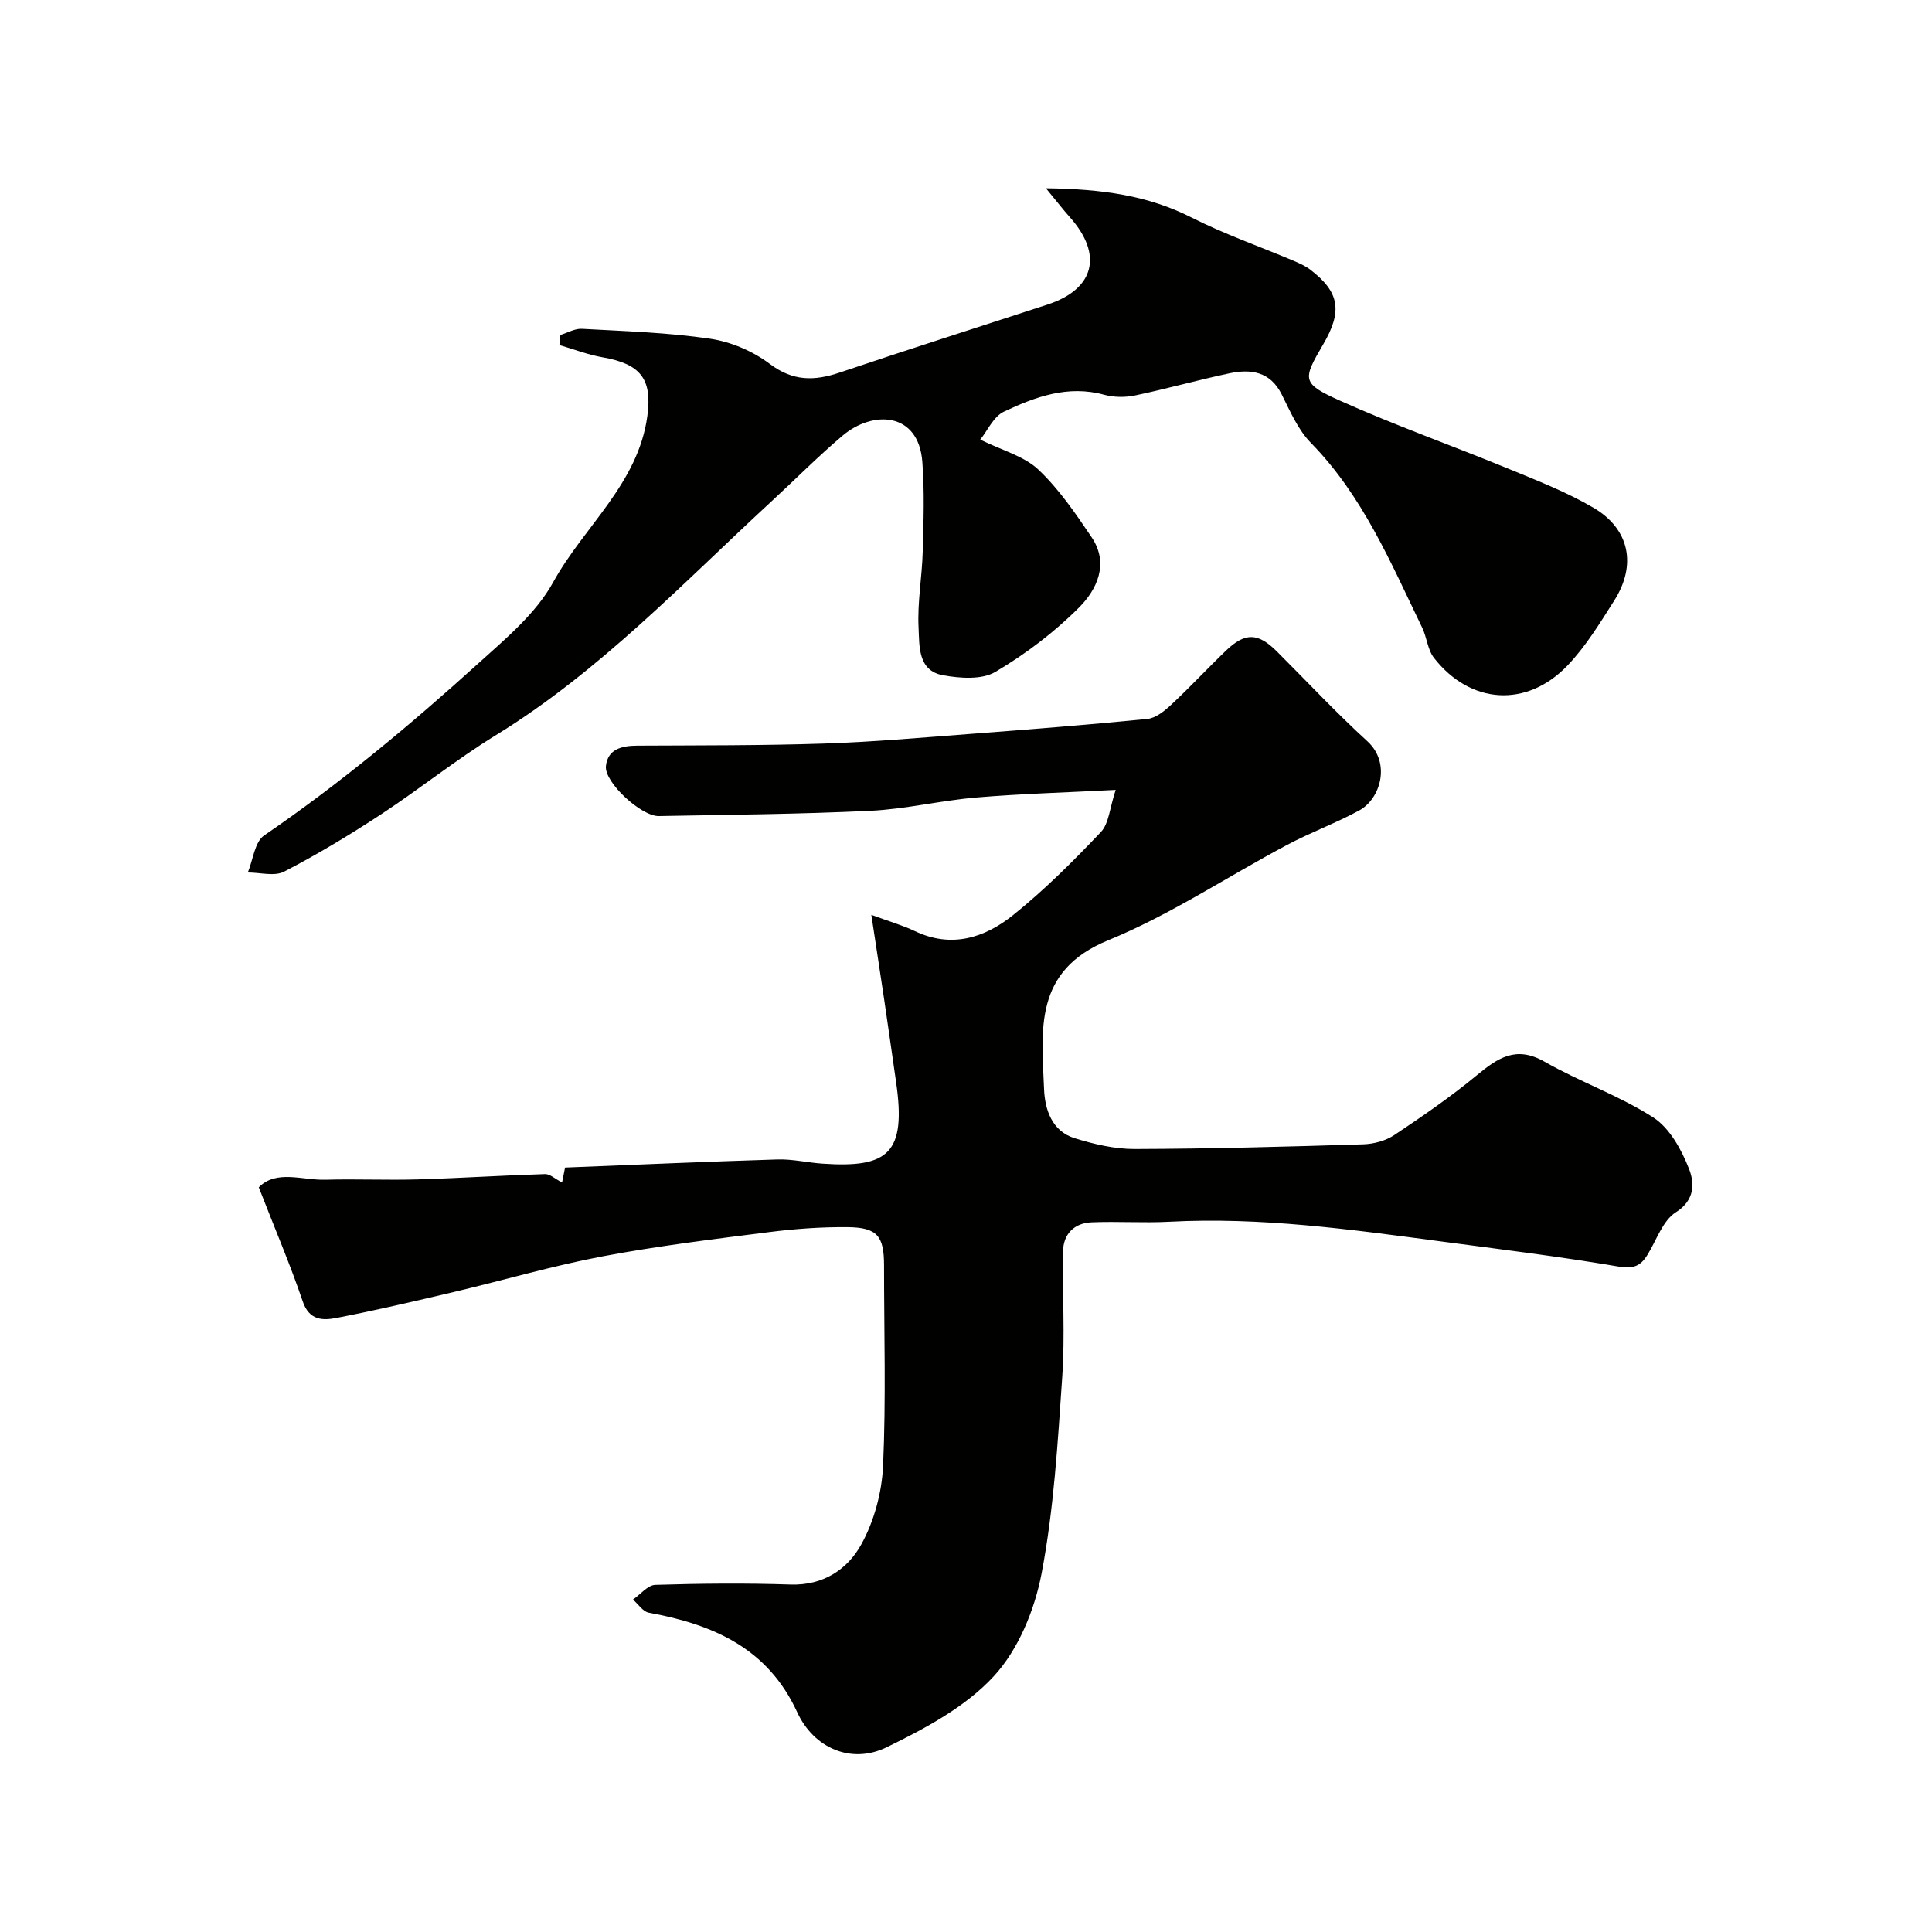 <svg enable-background="new 0 0 400 400" viewBox="0 0 400 400" xmlns="http://www.w3.org/2000/svg"><g fill="#010100"><path d="m53.58 245.82c3.65-3.71 8.98-1.43 13.83-1.57 6.39-.18 12.78.12 19.17-.07 8.76-.26 17.51-.83 26.27-1.1 1.03-.03 2.09 1.01 3.52 1.75.17-.85.35-1.75.62-3.1 14.61-.58 29.31-1.23 44.01-1.68 3.09-.09 6.19.66 9.3.87 13.61.93 17.37-2.11 15.22-16.92-.82-5.66-1.61-11.32-2.45-16.98-.81-5.47-1.66-10.94-2.67-17.61 3.76 1.39 6.48 2.16 9 3.36 7.59 3.62 14.47 1.4 20.34-3.3 6.5-5.21 12.45-11.16 18.19-17.21 1.66-1.75 1.81-4.94 3.06-8.72-10.49.55-19.72.8-28.91 1.58-7.33.62-14.58 2.4-21.9 2.75-14.58.7-29.19.81-43.79 1.09-3.6.07-11.3-6.97-10.94-10.35.37-3.52 3.28-4.21 6.45-4.23 12.88-.07 25.77-.01 38.65-.43 10.05-.33 20.08-1.22 30.1-1.98 12.3-.94 24.61-1.9 36.89-3.12 1.74-.17 3.55-1.64 4.93-2.93 3.9-3.63 7.53-7.55 11.38-11.24 3.96-3.79 6.62-3.69 10.5.18 6.24 6.23 12.27 12.69 18.77 18.63 4.87 4.46 2.74 11.88-1.71 14.31-4.84 2.63-10.07 4.54-14.93 7.13-12.37 6.57-24.18 14.48-37.06 19.75-15.46 6.33-13.76 18.58-13.26 30.81.17 4.21 1.61 8.69 6.3 10.15 4.01 1.25 8.31 2.26 12.48 2.25 15.77-.05 31.54-.48 47.3-.97 2.18-.07 4.65-.73 6.45-1.93 5.84-3.89 11.64-7.89 17.04-12.35 4.35-3.58 8.11-6.21 14.03-2.84 7.32 4.18 15.45 7.01 22.51 11.54 3.41 2.19 5.87 6.68 7.42 10.65 1.08 2.75 1.39 6.39-2.71 8.99-2.74 1.73-4.02 5.8-5.91 8.85-1.42 2.3-2.91 2.91-5.95 2.4-12.24-2.08-24.57-3.59-36.88-5.22-18.64-2.48-37.27-5.07-56.17-4.06-5.34.28-10.72-.11-16.07.12-3.59.15-5.84 2.4-5.91 6.01-.16 8.69.43 17.41-.17 26.06-.93 13.59-1.73 27.29-4.27 40.62-1.44 7.55-4.81 15.78-9.91 21.3-5.85 6.35-14.21 10.81-22.16 14.69-7.3 3.56-15.09.22-18.53-7.26-6.13-13.33-17.47-18.17-30.72-20.6-1.22-.22-2.2-1.78-3.28-2.72 1.54-1.06 3.05-2.99 4.62-3.04 9.32-.29 18.67-.38 27.99-.07 6.78.23 11.8-3.14 14.65-8.29 2.67-4.82 4.27-10.76 4.52-16.29.62-13.8.2-27.65.2-41.49 0-6.09-1.4-7.86-7.55-7.92-5.43-.05-10.9.34-16.29 1.03-11.5 1.46-23.03 2.86-34.41 5.01-10.37 1.96-20.53 4.95-30.81 7.38-8.07 1.9-16.15 3.8-24.29 5.37-2.8.54-5.65.58-7-3.42-2.59-7.62-5.77-15.05-9.1-23.62z"/><path d="m116.03 69.35c1.48-.45 2.99-1.35 4.44-1.27 8.86.49 17.78.76 26.54 2.05 4.32.63 8.87 2.58 12.36 5.21 4.81 3.63 9.24 3.56 14.49 1.79 14.28-4.82 28.65-9.38 42.98-14.06 9.77-3.19 11.59-10.33 4.67-18.09-1.41-1.58-2.7-3.26-4.96-6 11.66.14 21.13 1.49 30.16 6.06 6.79 3.44 14.05 5.97 21.08 8.94 1.2.51 2.43 1.05 3.45 1.82 6.09 4.63 6.76 8.61 2.7 15.52-4.29 7.31-4.45 8.07 3.46 11.62 11.41 5.12 23.23 9.31 34.81 14.07 6 2.47 12.11 4.84 17.68 8.1 7.51 4.39 9 11.87 4.32 19.23-2.97 4.67-5.91 9.52-9.7 13.47-8.43 8.78-20.08 8.05-27.62-1.6-1.32-1.69-1.47-4.25-2.45-6.27-6.5-13.44-12.28-27.27-23.02-38.23-2.66-2.71-4.3-6.53-6.04-10.02-2.4-4.81-6.41-5.33-10.88-4.39-6.52 1.38-12.94 3.2-19.47 4.57-2.06.43-4.41.41-6.43-.14-7.51-2.06-14.27.44-20.75 3.5-2.16 1.02-3.41 3.95-4.9 5.79 4.54 2.24 9.04 3.4 12 6.18 4.3 4.05 7.74 9.1 11.07 14.05 3.65 5.42 1.1 10.8-2.61 14.52-5.12 5.13-11.08 9.65-17.33 13.34-2.81 1.66-7.3 1.33-10.82.7-5.27-.94-4.89-6.09-5.08-9.85-.27-5.23.72-10.51.86-15.78.17-6.18.39-12.4-.08-18.55-.79-10.42-10.29-10.68-16.49-5.45-5.1 4.31-9.81 9.08-14.73 13.61-18.37 16.94-35.58 35.22-57.14 48.46-8.19 5.03-15.72 11.11-23.77 16.39-6.47 4.25-13.13 8.26-20 11.82-2 1.04-4.99.17-7.52.18 1.09-2.62 1.42-6.33 3.38-7.67 15.74-10.76 30.32-22.93 44.42-35.69 5.63-5.09 11.86-10.28 15.42-16.74 6.36-11.56 17.61-20.38 19.5-34.44 1.03-7.63-1.39-10.75-9.26-12.12-3.04-.53-5.97-1.67-8.95-2.54.07-.72.14-1.4.21-2.09z"/></g></svg>